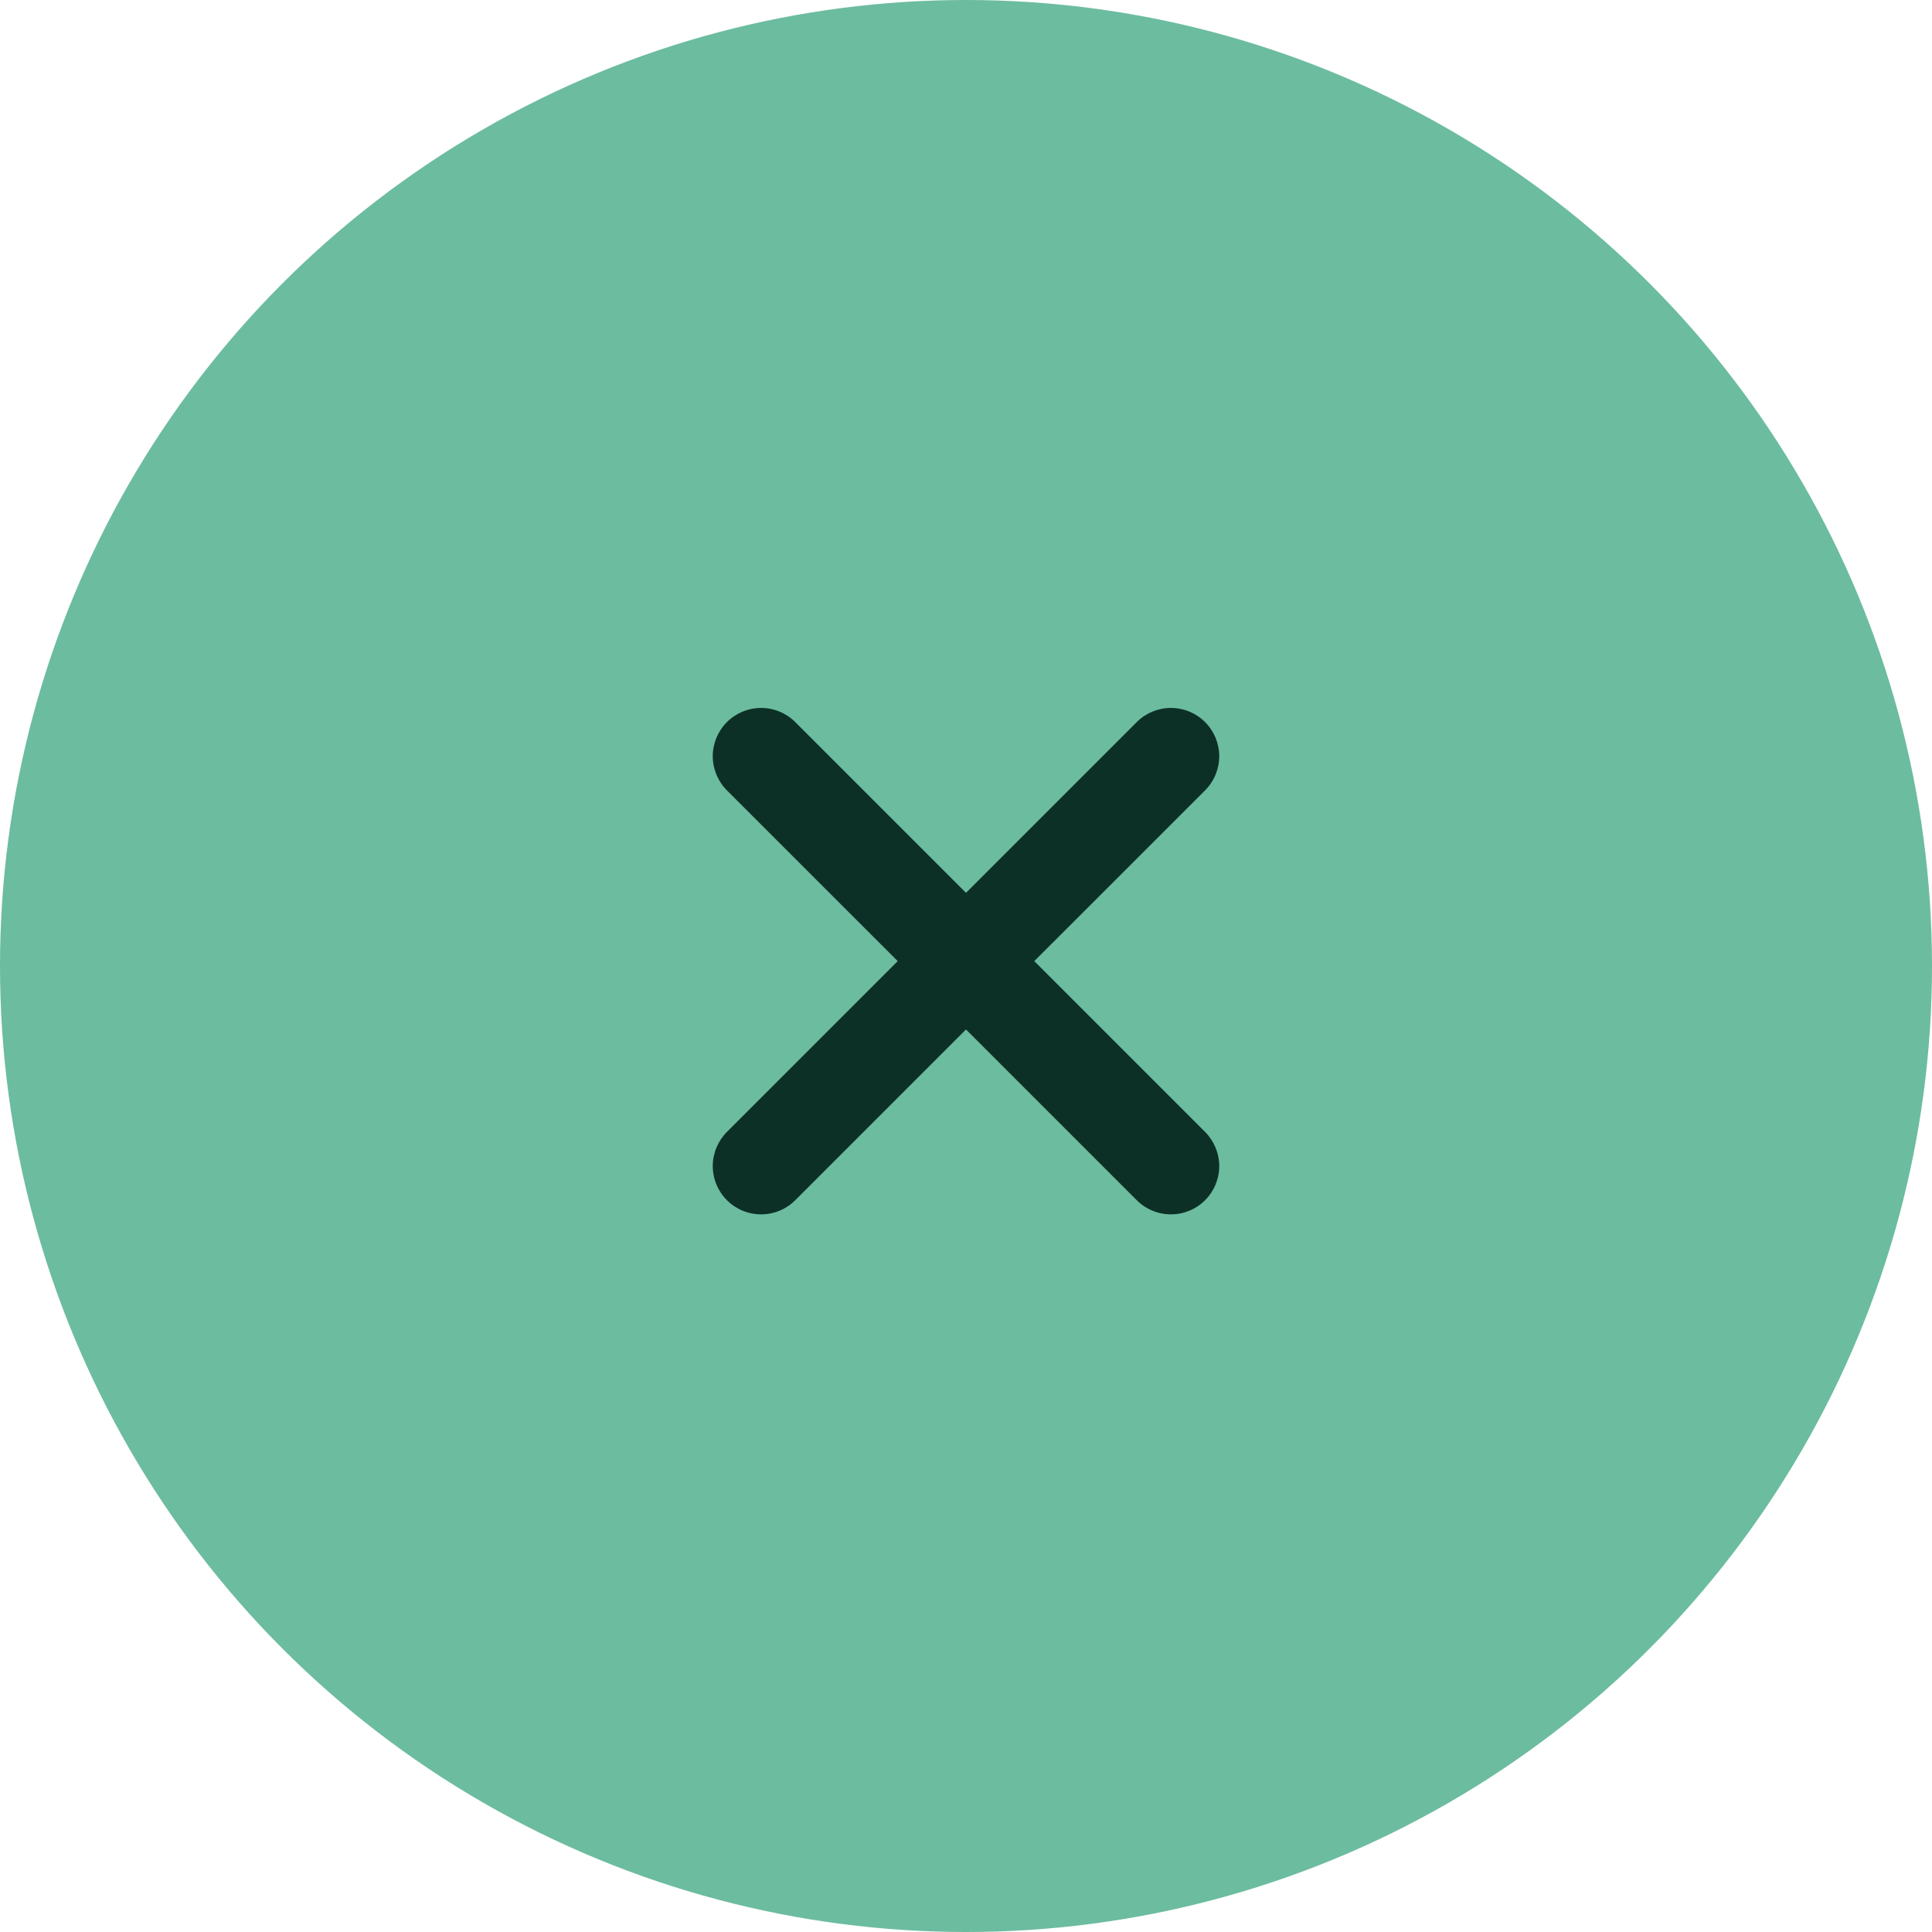<?xml version="1.0" encoding="UTF-8"?> <svg xmlns="http://www.w3.org/2000/svg" width="40" height="40" viewBox="0 0 40 40" fill="none"><circle cx="20" cy="20" r="20" fill="#6CBCA0"></circle><path d="M23.535 24.849L20 21.314L16.465 24.849C16.277 25.037 16.023 25.142 15.757 25.142C15.492 25.142 15.238 25.037 15.05 24.849C14.863 24.662 14.757 24.407 14.757 24.142C14.757 23.877 14.863 23.623 15.05 23.435L18.586 19.899L15.05 16.364C14.863 16.176 14.757 15.922 14.757 15.657C14.757 15.392 14.863 15.137 15.05 14.95C15.238 14.762 15.492 14.657 15.757 14.657C16.023 14.657 16.277 14.762 16.465 14.95L20 18.485L23.535 14.95C23.723 14.762 23.977 14.657 24.243 14.657C24.508 14.657 24.762 14.762 24.95 14.95C25.137 15.137 25.243 15.392 25.243 15.657C25.243 15.922 25.137 16.176 24.95 16.364L21.414 19.899L24.95 23.435C25.137 23.623 25.243 23.877 25.243 24.142C25.243 24.407 25.137 24.662 24.95 24.849C24.762 25.037 24.508 25.142 24.243 25.142C23.977 25.142 23.723 25.037 23.535 24.849Z" fill="#0D3026"></path></svg> 